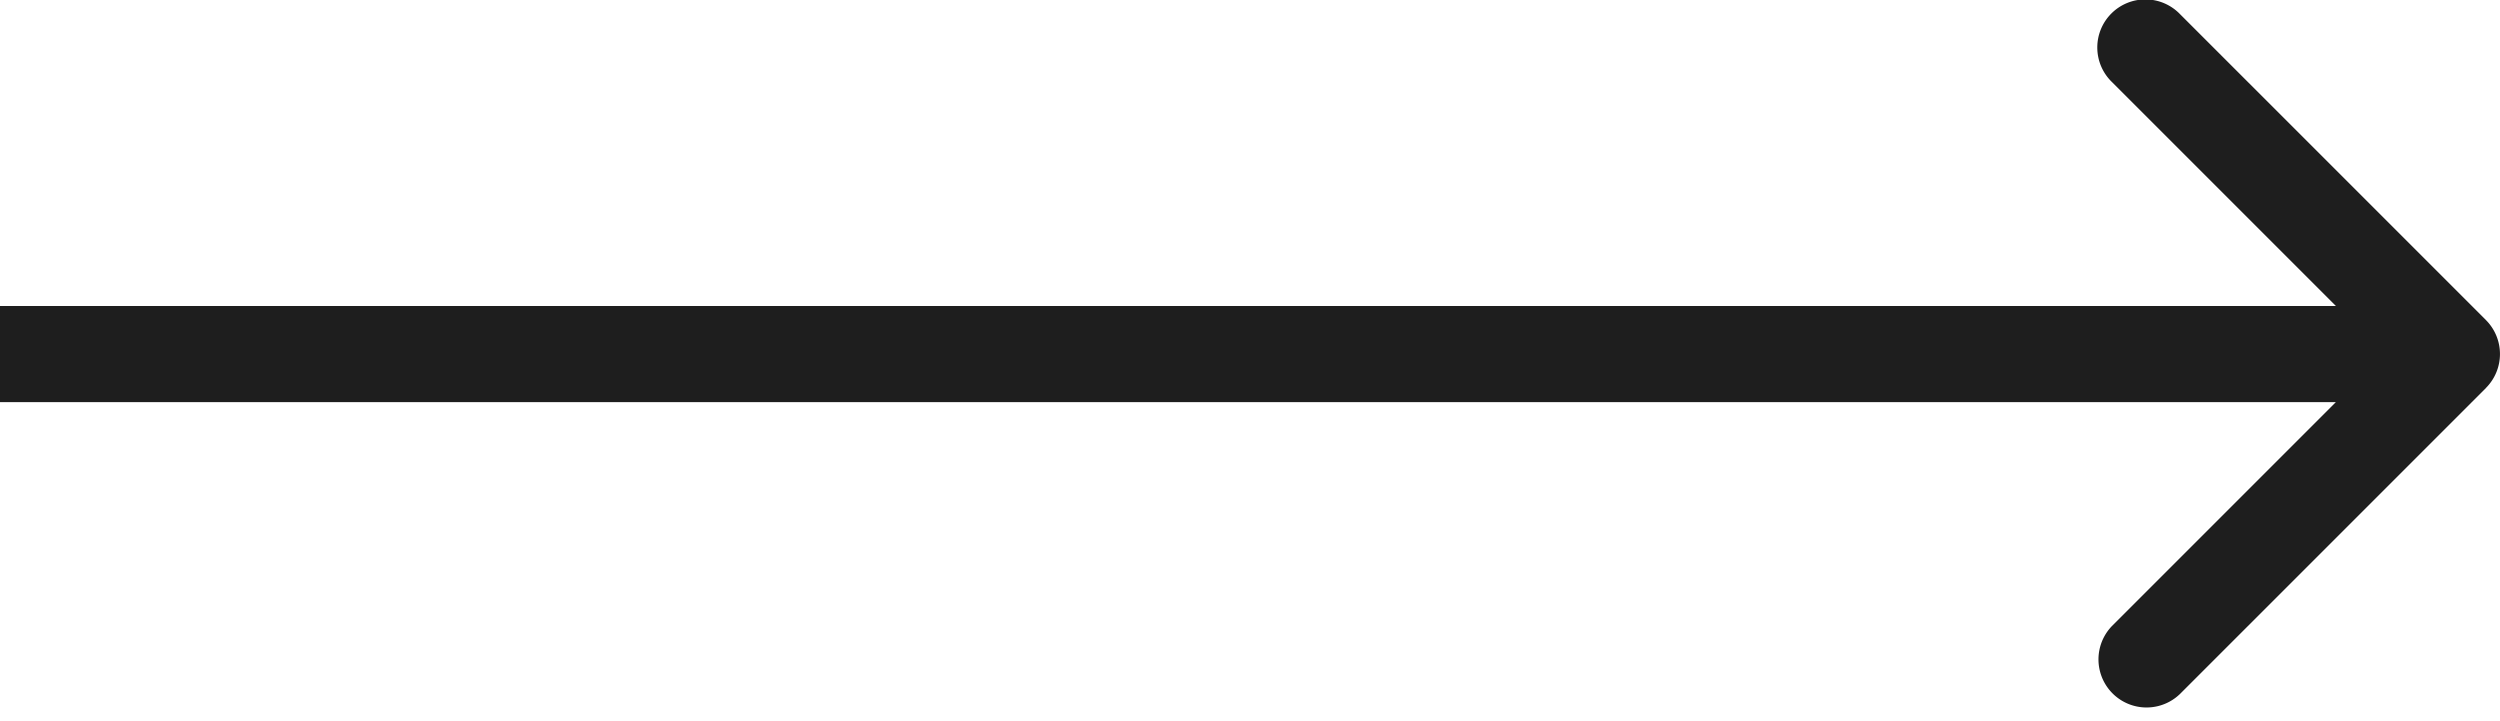 <svg width="52" height="15" fill="none" xmlns="http://www.w3.org/2000/svg"><path d="M51.707 8.07a1 1 0 0 0 0-1.413L45.343.293a1 1 0 1 0-1.414 1.414l5.657 5.657-5.657 5.657a1 1 0 0 0 1.414 1.414l6.364-6.364ZM0 7.365v1h51v-2H0v1Z" fill="#1E1E1E"/></svg>